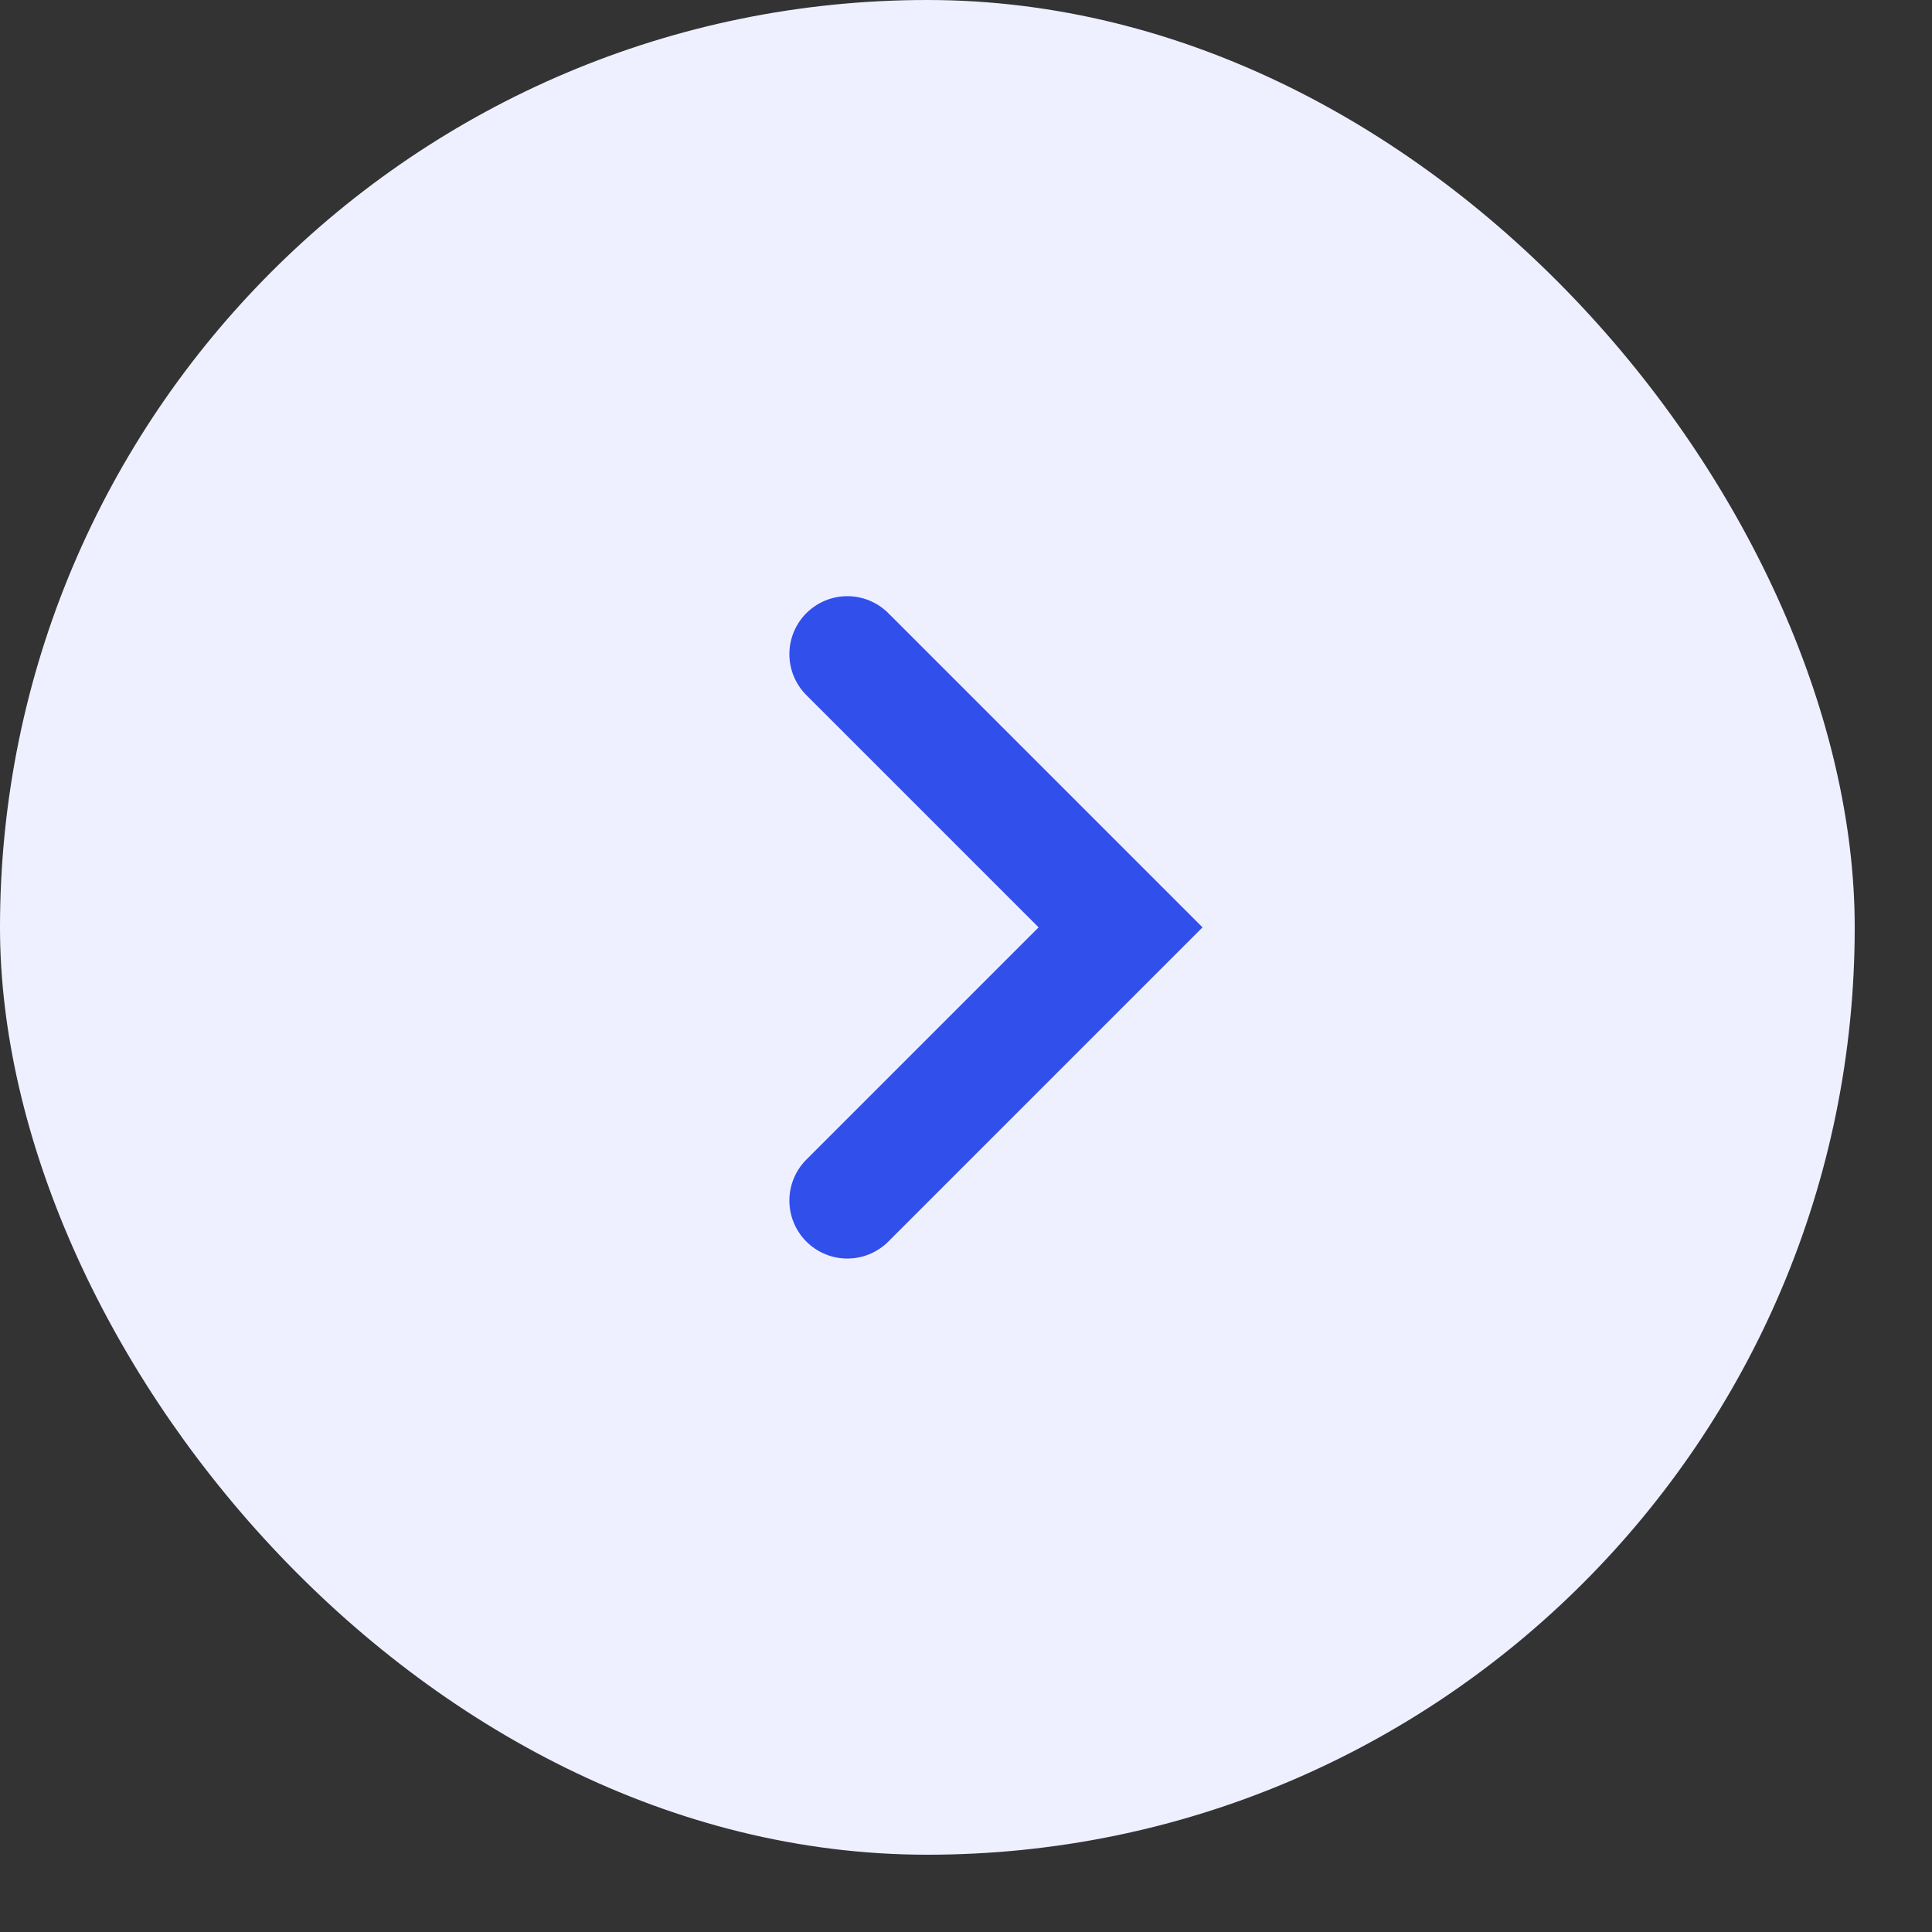 <?xml version="1.0" encoding="UTF-8"?> <svg xmlns="http://www.w3.org/2000/svg" width="50" height="50" viewBox="0 0 50 50" fill="none"><rect x="0" y="0" width="50" height="50" fill="#333333" stroke="none"/><rect width="48" height="48" rx="24" fill="#EEF0FF"></rect><path d="M21.929 31.071L29 24L21.929 16.929" stroke="#314FEB" stroke-width="3" stroke-linecap="round"></path></svg> 